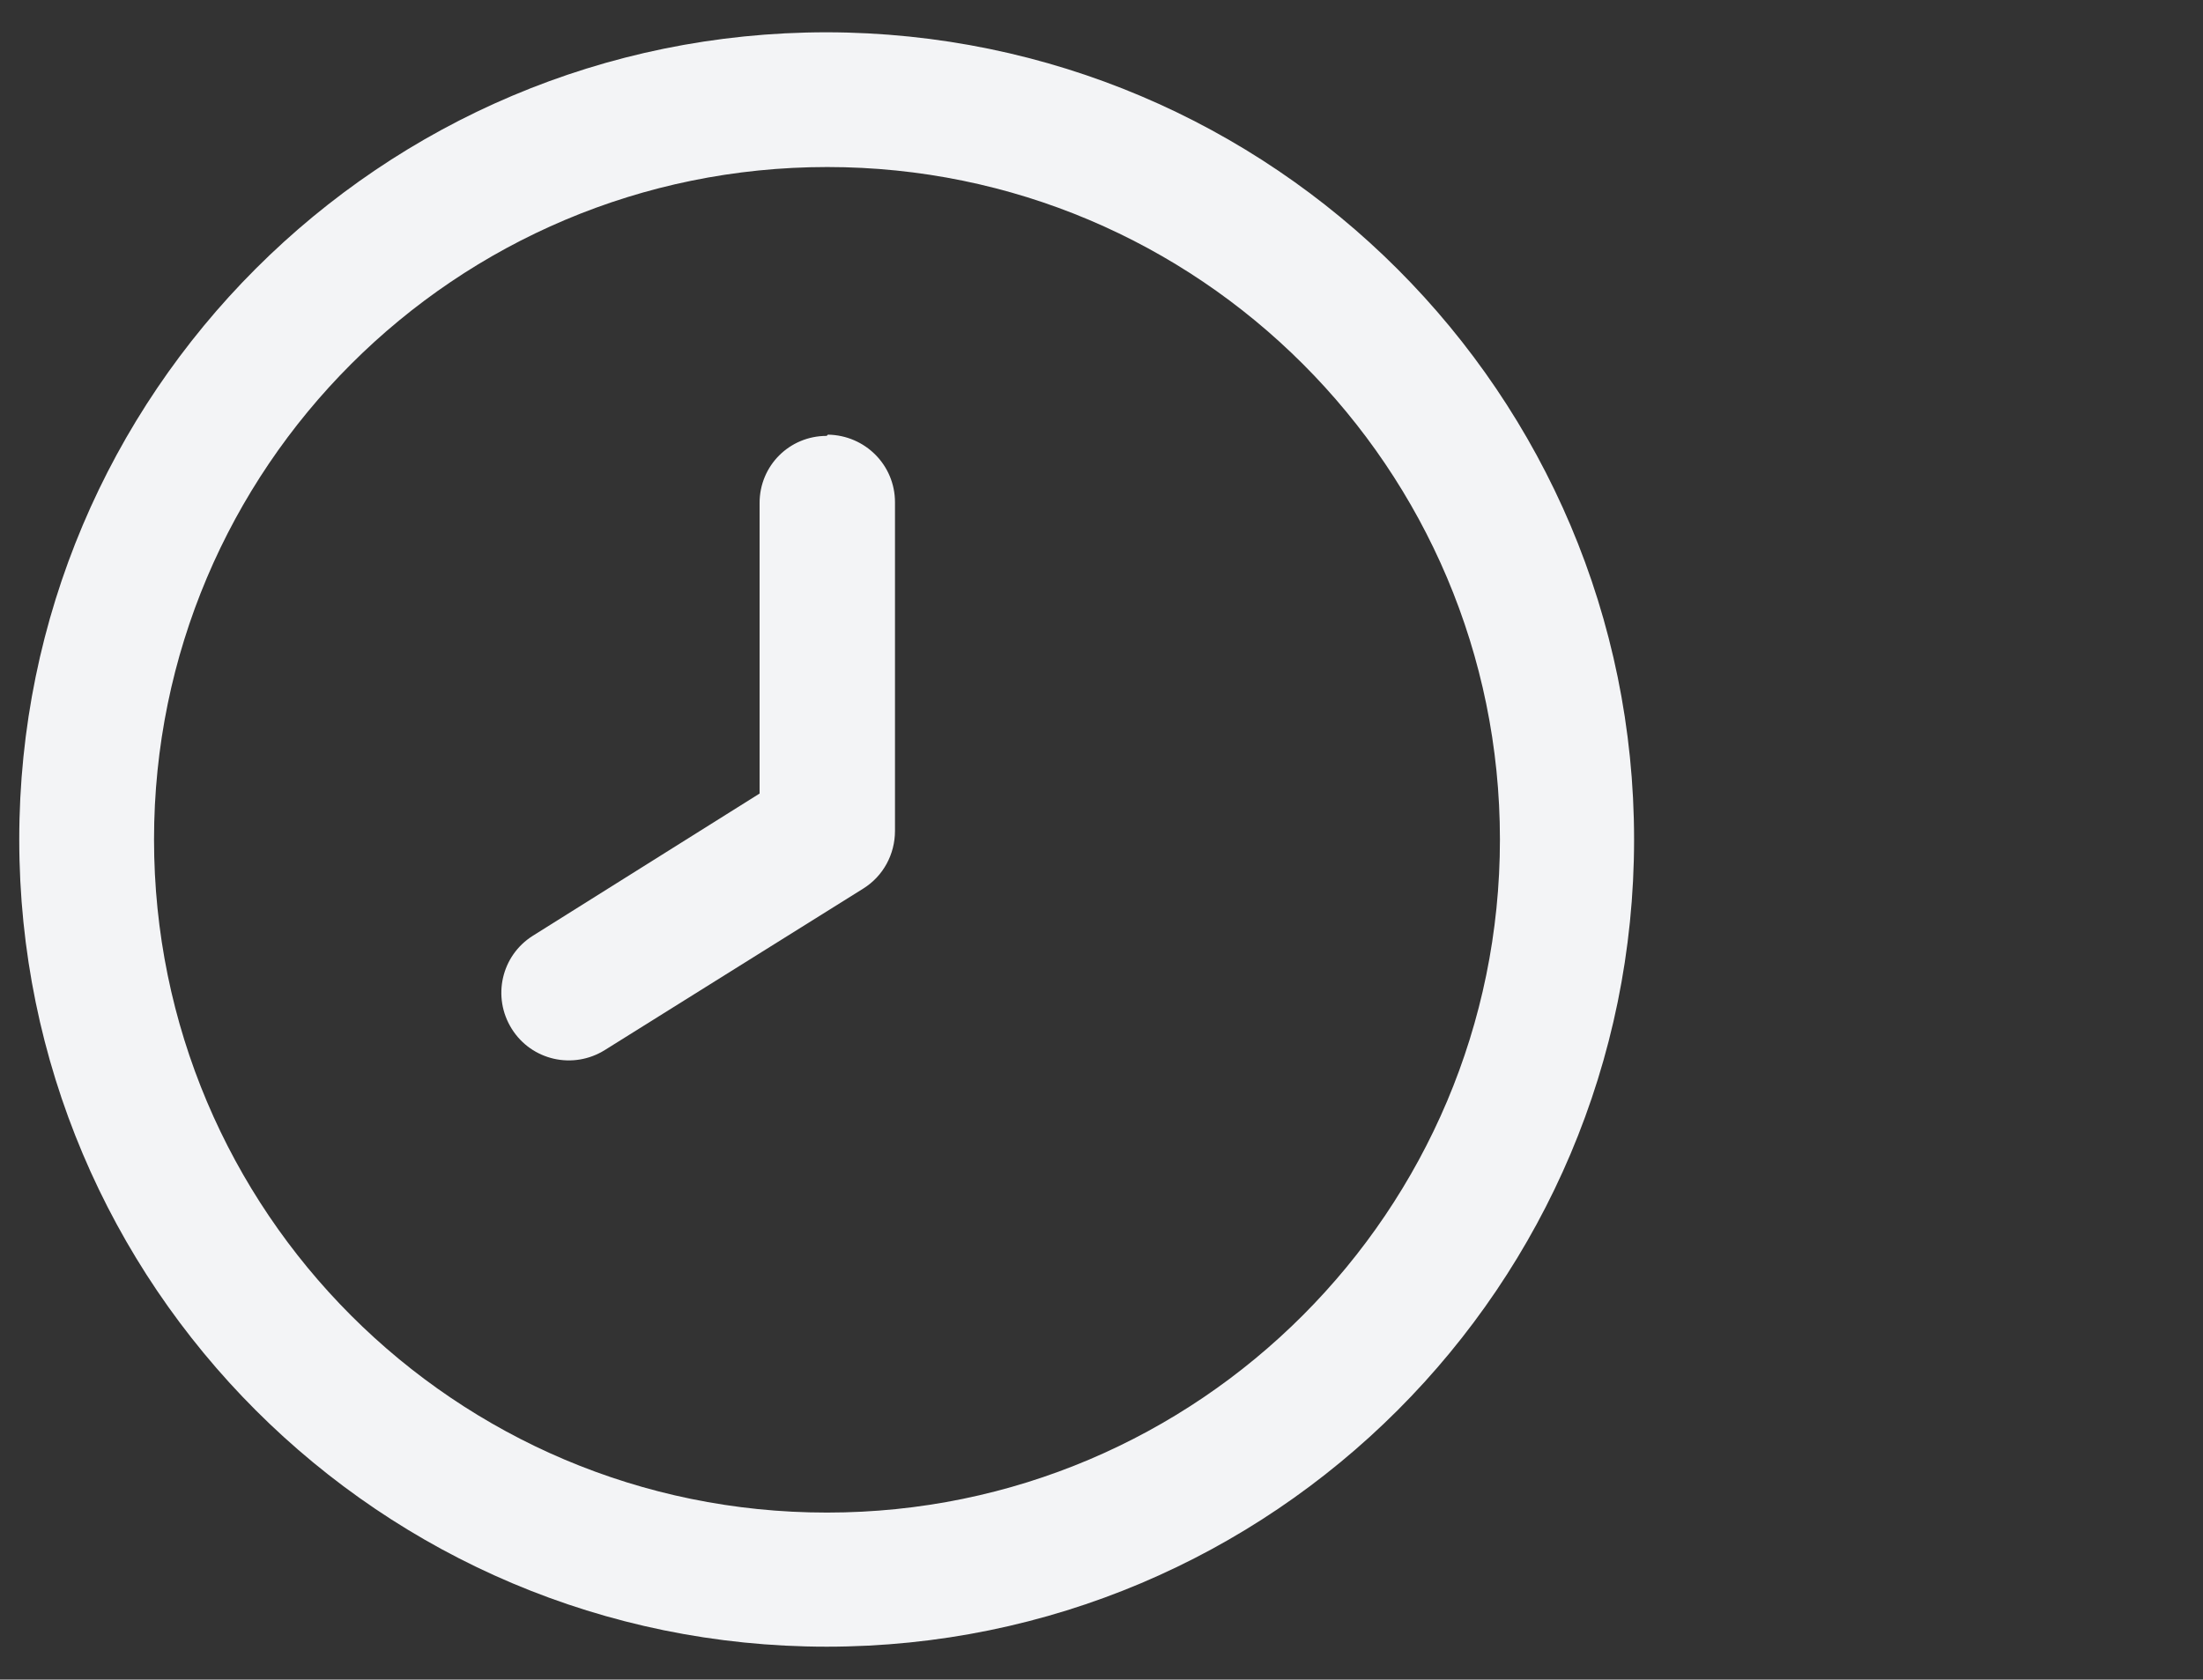 <?xml version="1.0" encoding="UTF-8"?> <svg xmlns="http://www.w3.org/2000/svg" id="uhr" viewBox="0 0 35.47 27.05"><rect x="0" y="0" width="35.47" height="27.05" fill="#333333" stroke="none"/><defs><style>.cls-1{fill:#f3f4f6;}</style></defs><path id="Pfad_55149" class="cls-1" d="m13.31.52c-7.18,0-13,5.82-13,13,0,7.18,5.82,13,13,13,7.18,0,13-5.82,13-13h0C26.31,6.35,20.49.53,13.31.52Zm0,23.84c-5.98,0-10.83-4.85-10.83-10.84,0-5.98,4.85-10.83,10.84-10.83,5.98,0,10.83,4.85,10.83,10.83,0,5.98-4.85,10.84-10.83,10.84,0,0,0,0,0,0Z"></path><path id="Pfad_55150" class="cls-1" d="m13.31,7.02c-.6,0-1.08.48-1.08,1.08v4.68l-3.65,2.29c-.51.32-.66.99-.34,1.5s.99.66,1.5.34h0l4.16-2.6c.32-.2.51-.55.51-.93v-5.29c0-.6-.48-1.08-1.08-1.09,0,0,0,0,0,0Z"></path></svg> 